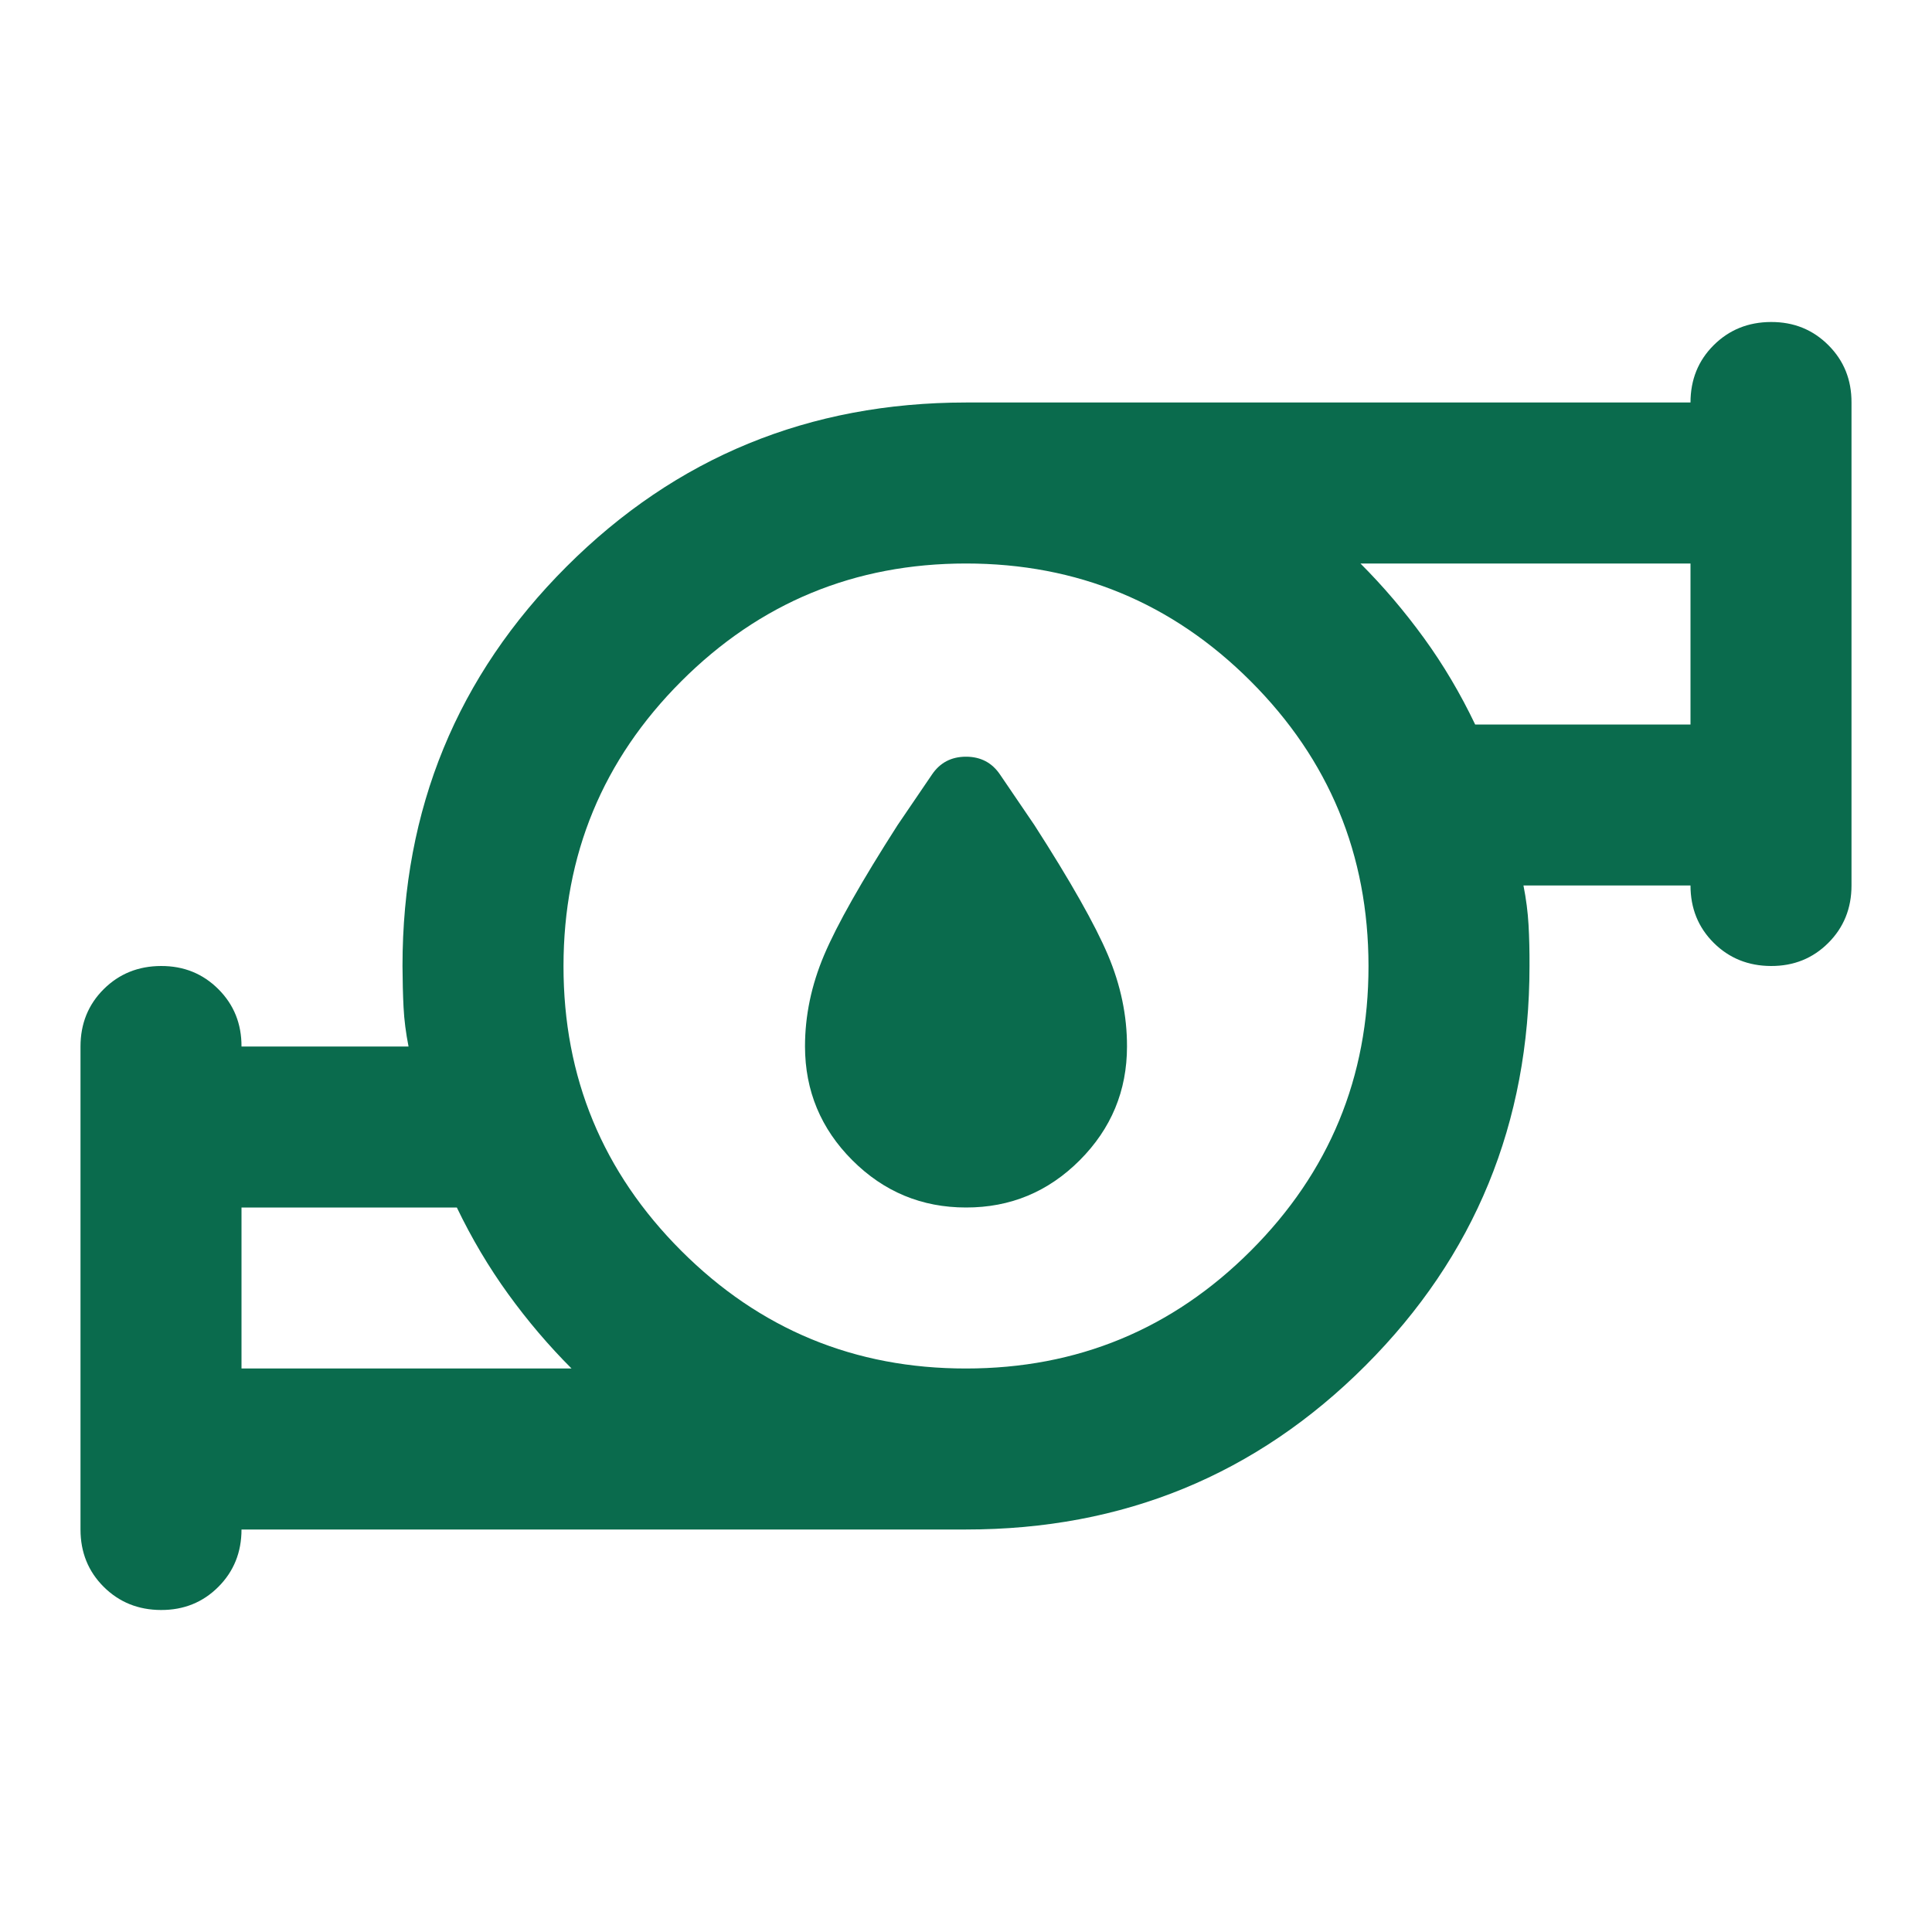 <svg width="24" height="24" viewBox="0 0 24 24" fill="none" xmlns="http://www.w3.org/2000/svg">
<path d="M12 15C11.45 15 10.979 14.804 10.588 14.413C10.197 14.022 10.001 13.551 10 13C10 12.617 10.079 12.238 10.238 11.863C10.397 11.488 10.701 10.951 11.15 10.25L11.575 9.625C11.675 9.475 11.817 9.4 12 9.4C12.183 9.4 12.325 9.475 12.425 9.625L12.85 10.25C13.3 10.95 13.604 11.488 13.763 11.863C13.922 12.238 14.001 12.617 14 13C14 13.55 13.804 14.021 13.413 14.413C13.022 14.805 12.551 15.001 12 15ZM3 17H7.1C6.817 16.717 6.554 16.408 6.313 16.075C6.072 15.742 5.859 15.383 5.675 15H3V17ZM12 17C13.383 17 14.563 16.512 15.538 15.537C16.513 14.562 17.001 13.383 17 12C16.999 10.617 16.512 9.438 15.537 8.463C14.562 7.488 13.383 7 12 7C10.617 7 9.438 7.488 8.463 8.463C7.488 9.438 7.001 10.617 7 12C6.999 13.383 7.487 14.562 8.463 15.538C9.439 16.514 10.618 17.001 12 17ZM18.325 9H21V7H16.9C17.183 7.283 17.446 7.592 17.688 7.925C17.93 8.258 18.142 8.617 18.325 9ZM3 19C3 19.283 2.904 19.521 2.712 19.713C2.52 19.905 2.283 20.001 2 20C1.717 19.999 1.48 19.903 1.288 19.712C1.096 19.521 1 19.283 1 19V13C1 12.717 1.096 12.479 1.288 12.288C1.48 12.097 1.717 12.001 2 12C2.283 11.999 2.52 12.095 2.713 12.288C2.906 12.481 3.001 12.718 3 13H5.075C5.042 12.833 5.021 12.671 5.013 12.512C5.005 12.353 5.001 12.183 5 12C5 10.05 5.679 8.396 7.038 7.038C8.397 5.68 10.051 5.001 12 5H21C21 4.717 21.096 4.479 21.288 4.288C21.48 4.097 21.717 4.001 22 4C22.283 3.999 22.52 4.095 22.713 4.288C22.906 4.481 23.001 4.718 23 5V11C23 11.283 22.904 11.521 22.712 11.713C22.52 11.905 22.283 12.001 22 12C21.717 11.999 21.48 11.903 21.288 11.712C21.096 11.521 21 11.283 21 11H18.925C18.958 11.167 18.979 11.329 18.988 11.488C18.997 11.647 19.001 11.817 19 12C19 13.95 18.321 15.604 16.963 16.963C15.605 18.322 13.951 19.001 12 19H3Z" fill="#0A6B4D"/>
</svg>
